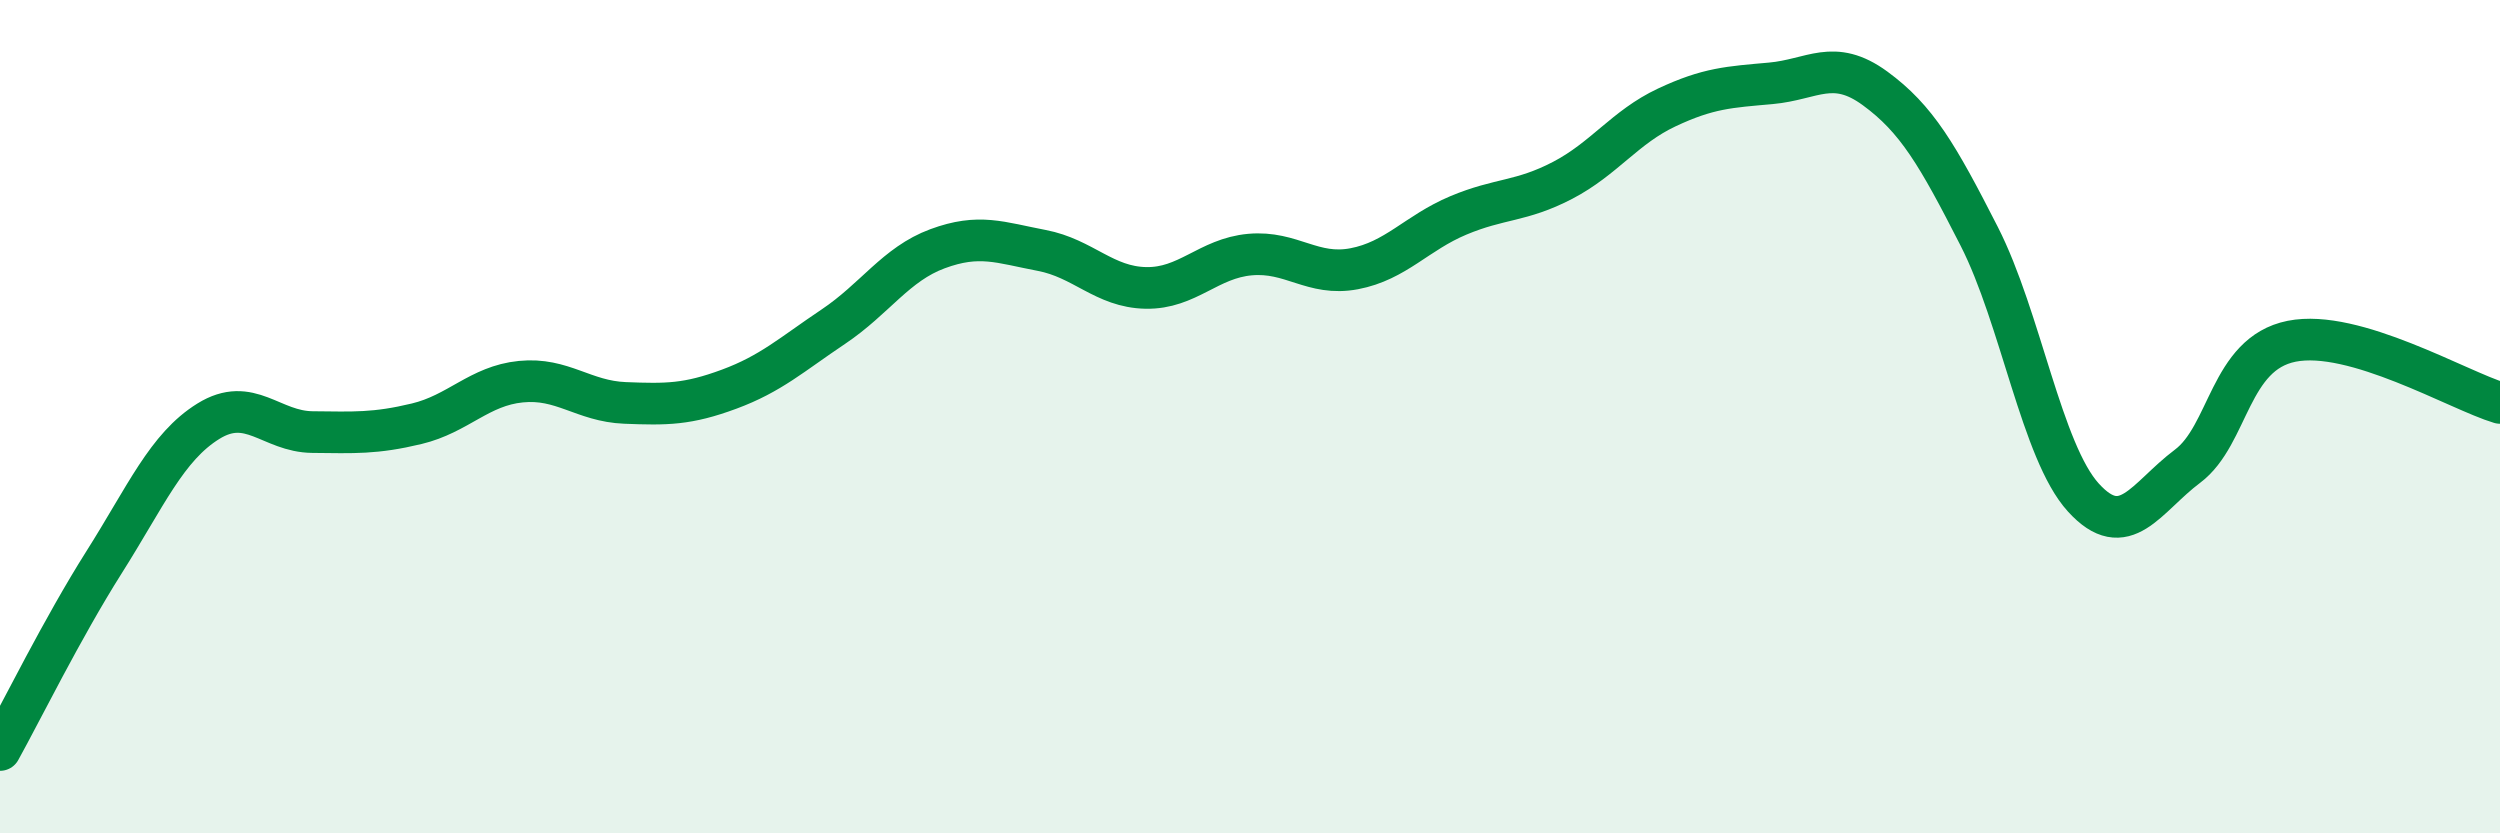 
    <svg width="60" height="20" viewBox="0 0 60 20" xmlns="http://www.w3.org/2000/svg">
      <path
        d="M 0,18 C 0.5,17.1 1.5,15.07 2.5,13.49 C 3.5,11.91 4,10.73 5,10.11 C 6,9.49 6.5,10.36 7.5,10.37 C 8.5,10.38 9,10.41 10,10.17 C 11,9.93 11.5,9.26 12.5,9.16 C 13.5,9.06 14,9.63 15,9.67 C 16,9.71 16.5,9.71 17.5,9.34 C 18.5,8.97 19,8.51 20,7.84 C 21,7.17 21.5,6.34 22.5,5.97 C 23.5,5.6 24,5.82 25,6.01 C 26,6.2 26.5,6.89 27.5,6.91 C 28.5,6.93 29,6.2 30,6.11 C 31,6.02 31.5,6.64 32.5,6.45 C 33.5,6.26 34,5.59 35,5.17 C 36,4.75 36.5,4.85 37.5,4.33 C 38.5,3.81 39,3.05 40,2.58 C 41,2.11 41.5,2.09 42.5,2 C 43.5,1.91 44,1.39 45,2.12 C 46,2.85 46.5,3.71 47.5,5.67 C 48.5,7.63 49,10.84 50,11.94 C 51,13.04 51.5,11.94 52.5,11.19 C 53.5,10.44 53.5,8.49 55,8.19 C 56.5,7.89 59,9.37 60,9.67L60 20L0 20Z"
        fill="#008740"
        opacity="0.1"
        stroke-linecap="round"
        stroke-linejoin="round"
      />
      <path
        d="M 0,18 C 0.5,17.1 1.5,15.07 2.5,13.49 C 3.5,11.91 4,10.73 5,10.11 C 6,9.49 6.5,10.36 7.5,10.37 C 8.5,10.38 9,10.41 10,10.17 C 11,9.93 11.5,9.26 12.5,9.16 C 13.5,9.06 14,9.63 15,9.67 C 16,9.71 16.5,9.71 17.5,9.34 C 18.5,8.97 19,8.51 20,7.84 C 21,7.17 21.5,6.34 22.5,5.97 C 23.5,5.6 24,5.82 25,6.01 C 26,6.2 26.5,6.89 27.5,6.91 C 28.5,6.93 29,6.2 30,6.11 C 31,6.02 31.5,6.64 32.5,6.45 C 33.5,6.26 34,5.59 35,5.17 C 36,4.75 36.5,4.85 37.5,4.33 C 38.5,3.81 39,3.05 40,2.58 C 41,2.11 41.5,2.09 42.5,2 C 43.5,1.91 44,1.39 45,2.12 C 46,2.85 46.5,3.71 47.5,5.67 C 48.5,7.63 49,10.84 50,11.94 C 51,13.04 51.5,11.94 52.5,11.19 C 53.5,10.44 53.5,8.49 55,8.19 C 56.5,7.89 59,9.37 60,9.67"
        stroke="#008740"
        stroke-width="1"
        fill="none"
        stroke-linecap="round"
        stroke-linejoin="round"
      />
    </svg>
  